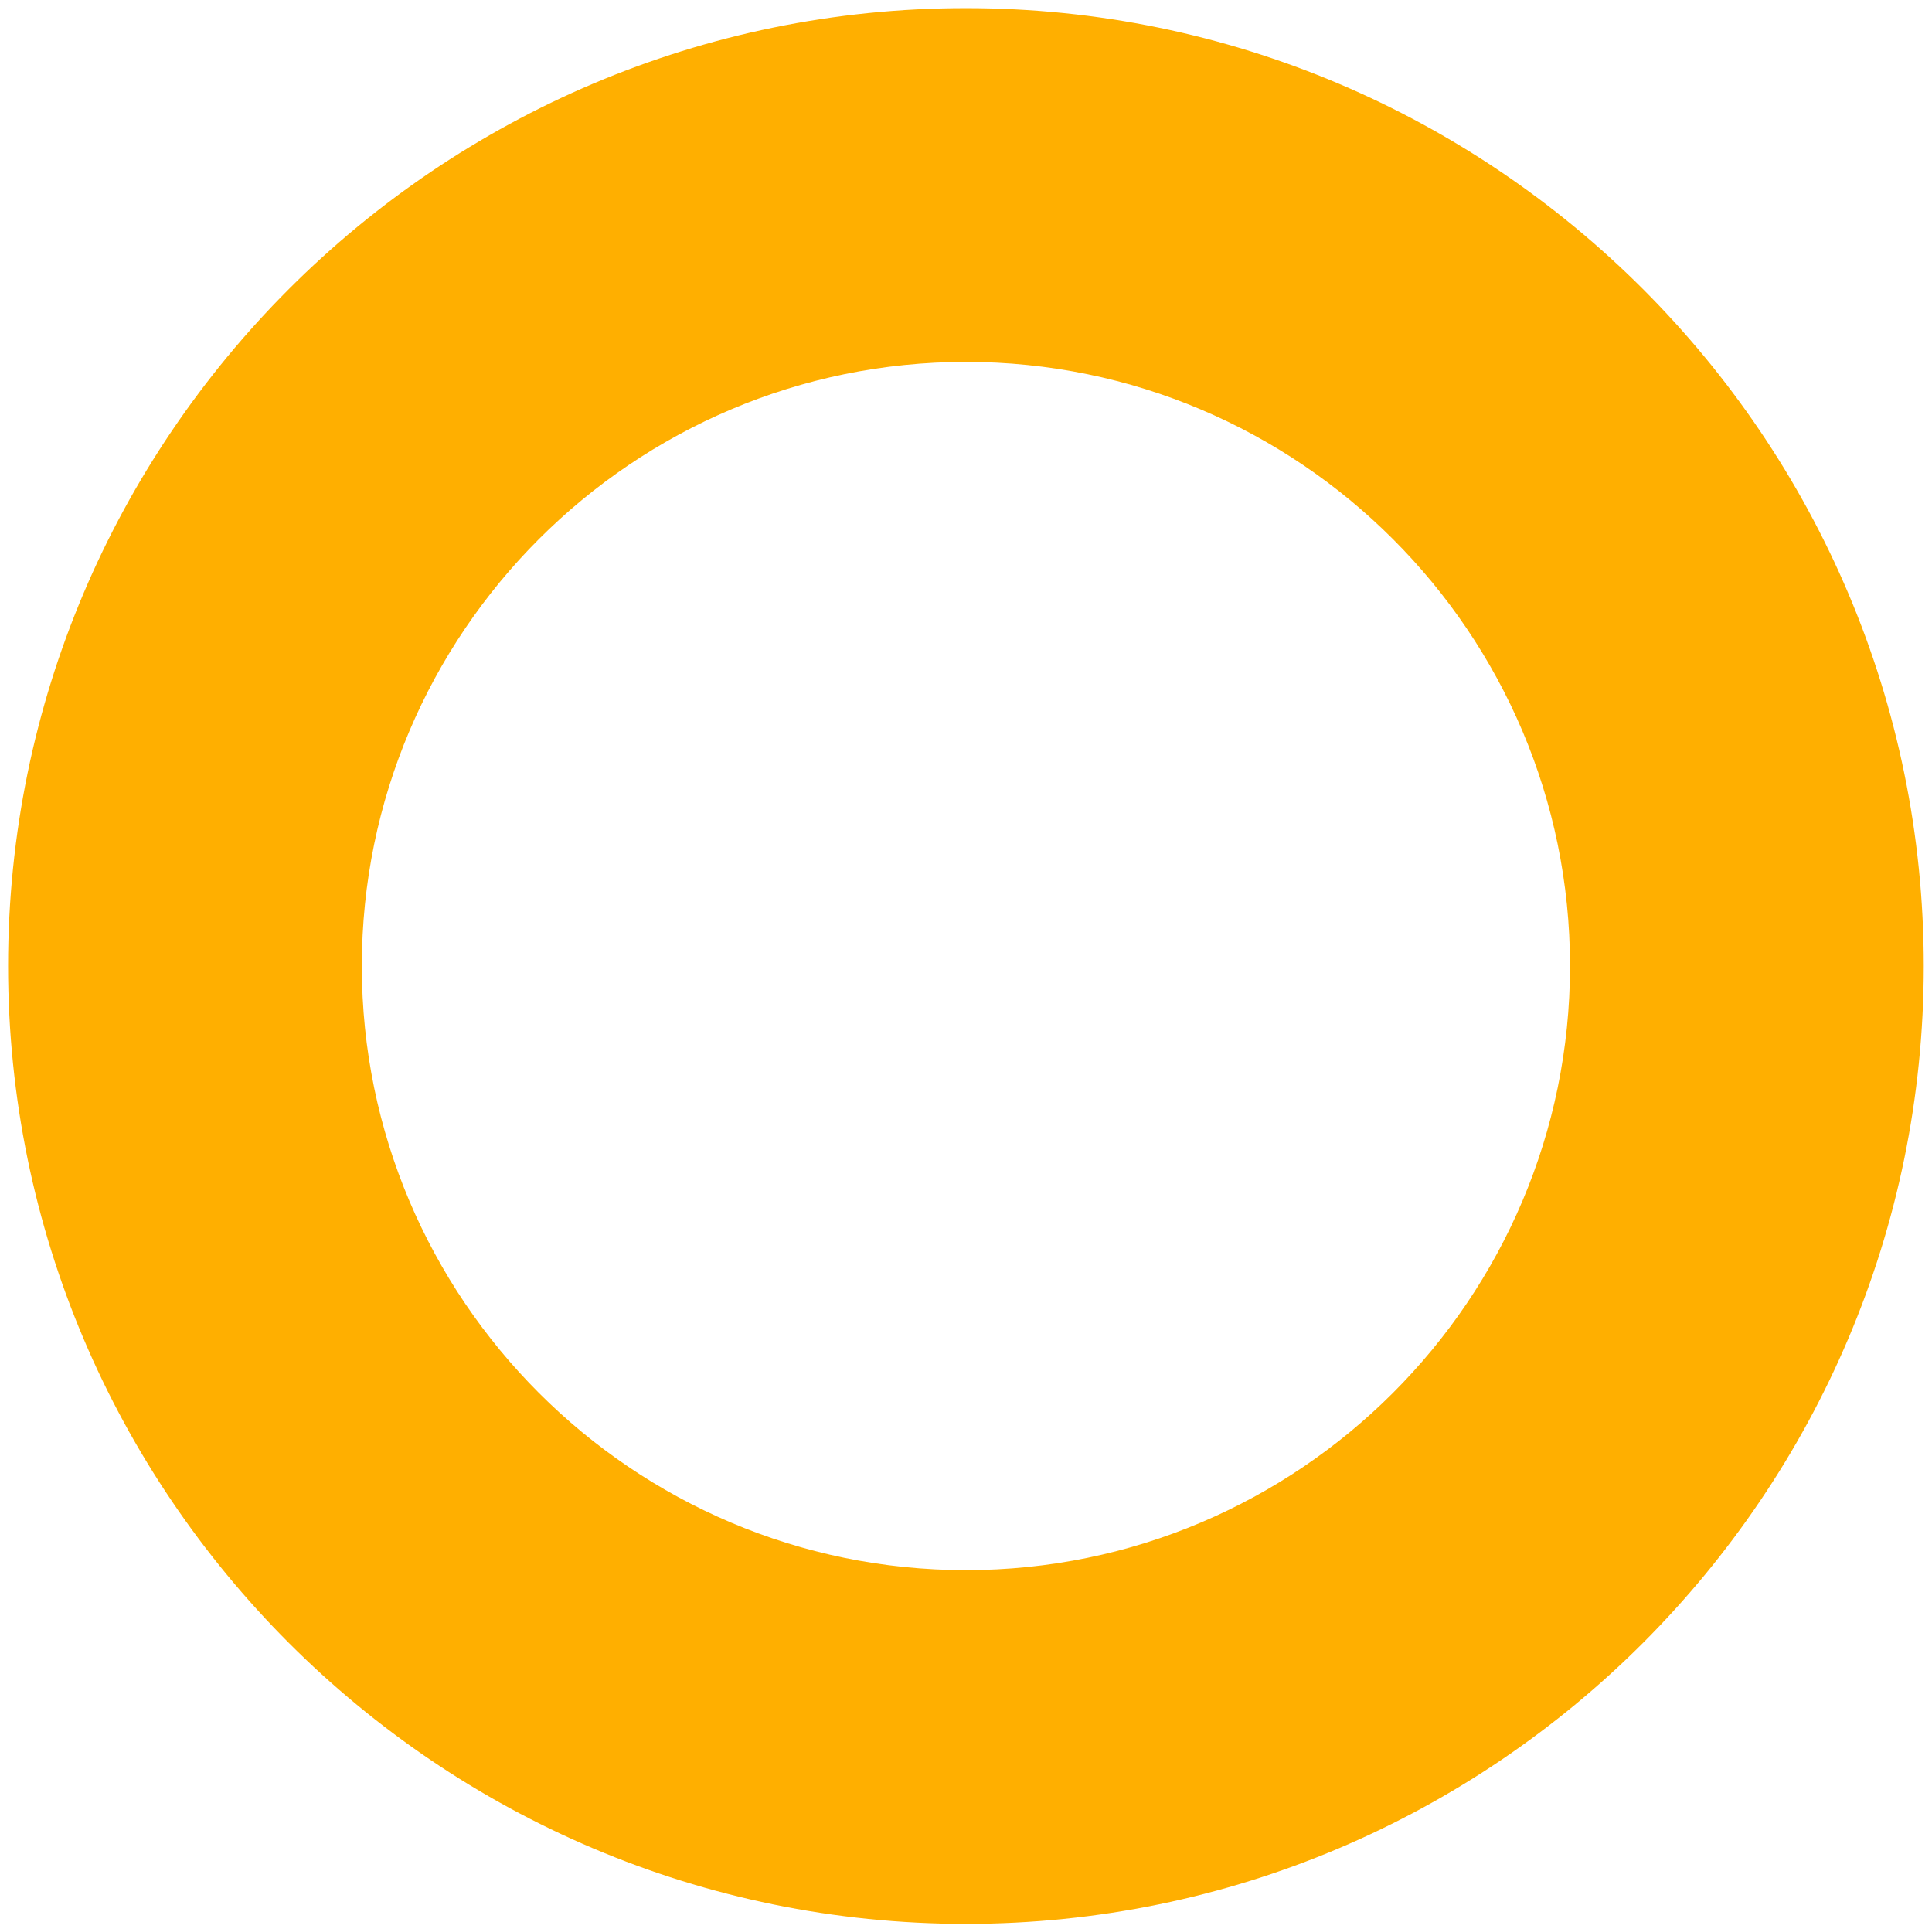 <svg version="1.1" xmlns="http://www.w3.org/2000/svg" xmlns:xlink="http://www.w3.org/1999/xlink" x="0px" y="0px"
	 width="355px" height="354.5px" viewBox="0 0 355 354.5" enable-background="new 0 0 355 354.5" xml:space="preserve">
<g>
	<path fill="#FFAF00" d="M177.485,353.495c-97.047,0-176-78.954-176-176.001s78.953-176,176-176s176,78.953,176,176
		S274.532,353.495,177.485,353.495z M177.485,66.494c-61.206,0-111,49.794-111,111s49.794,111.001,111,111.001
		s111-49.795,111-111.001S238.691,66.494,177.485,66.494z"/>
</g>
</svg>
